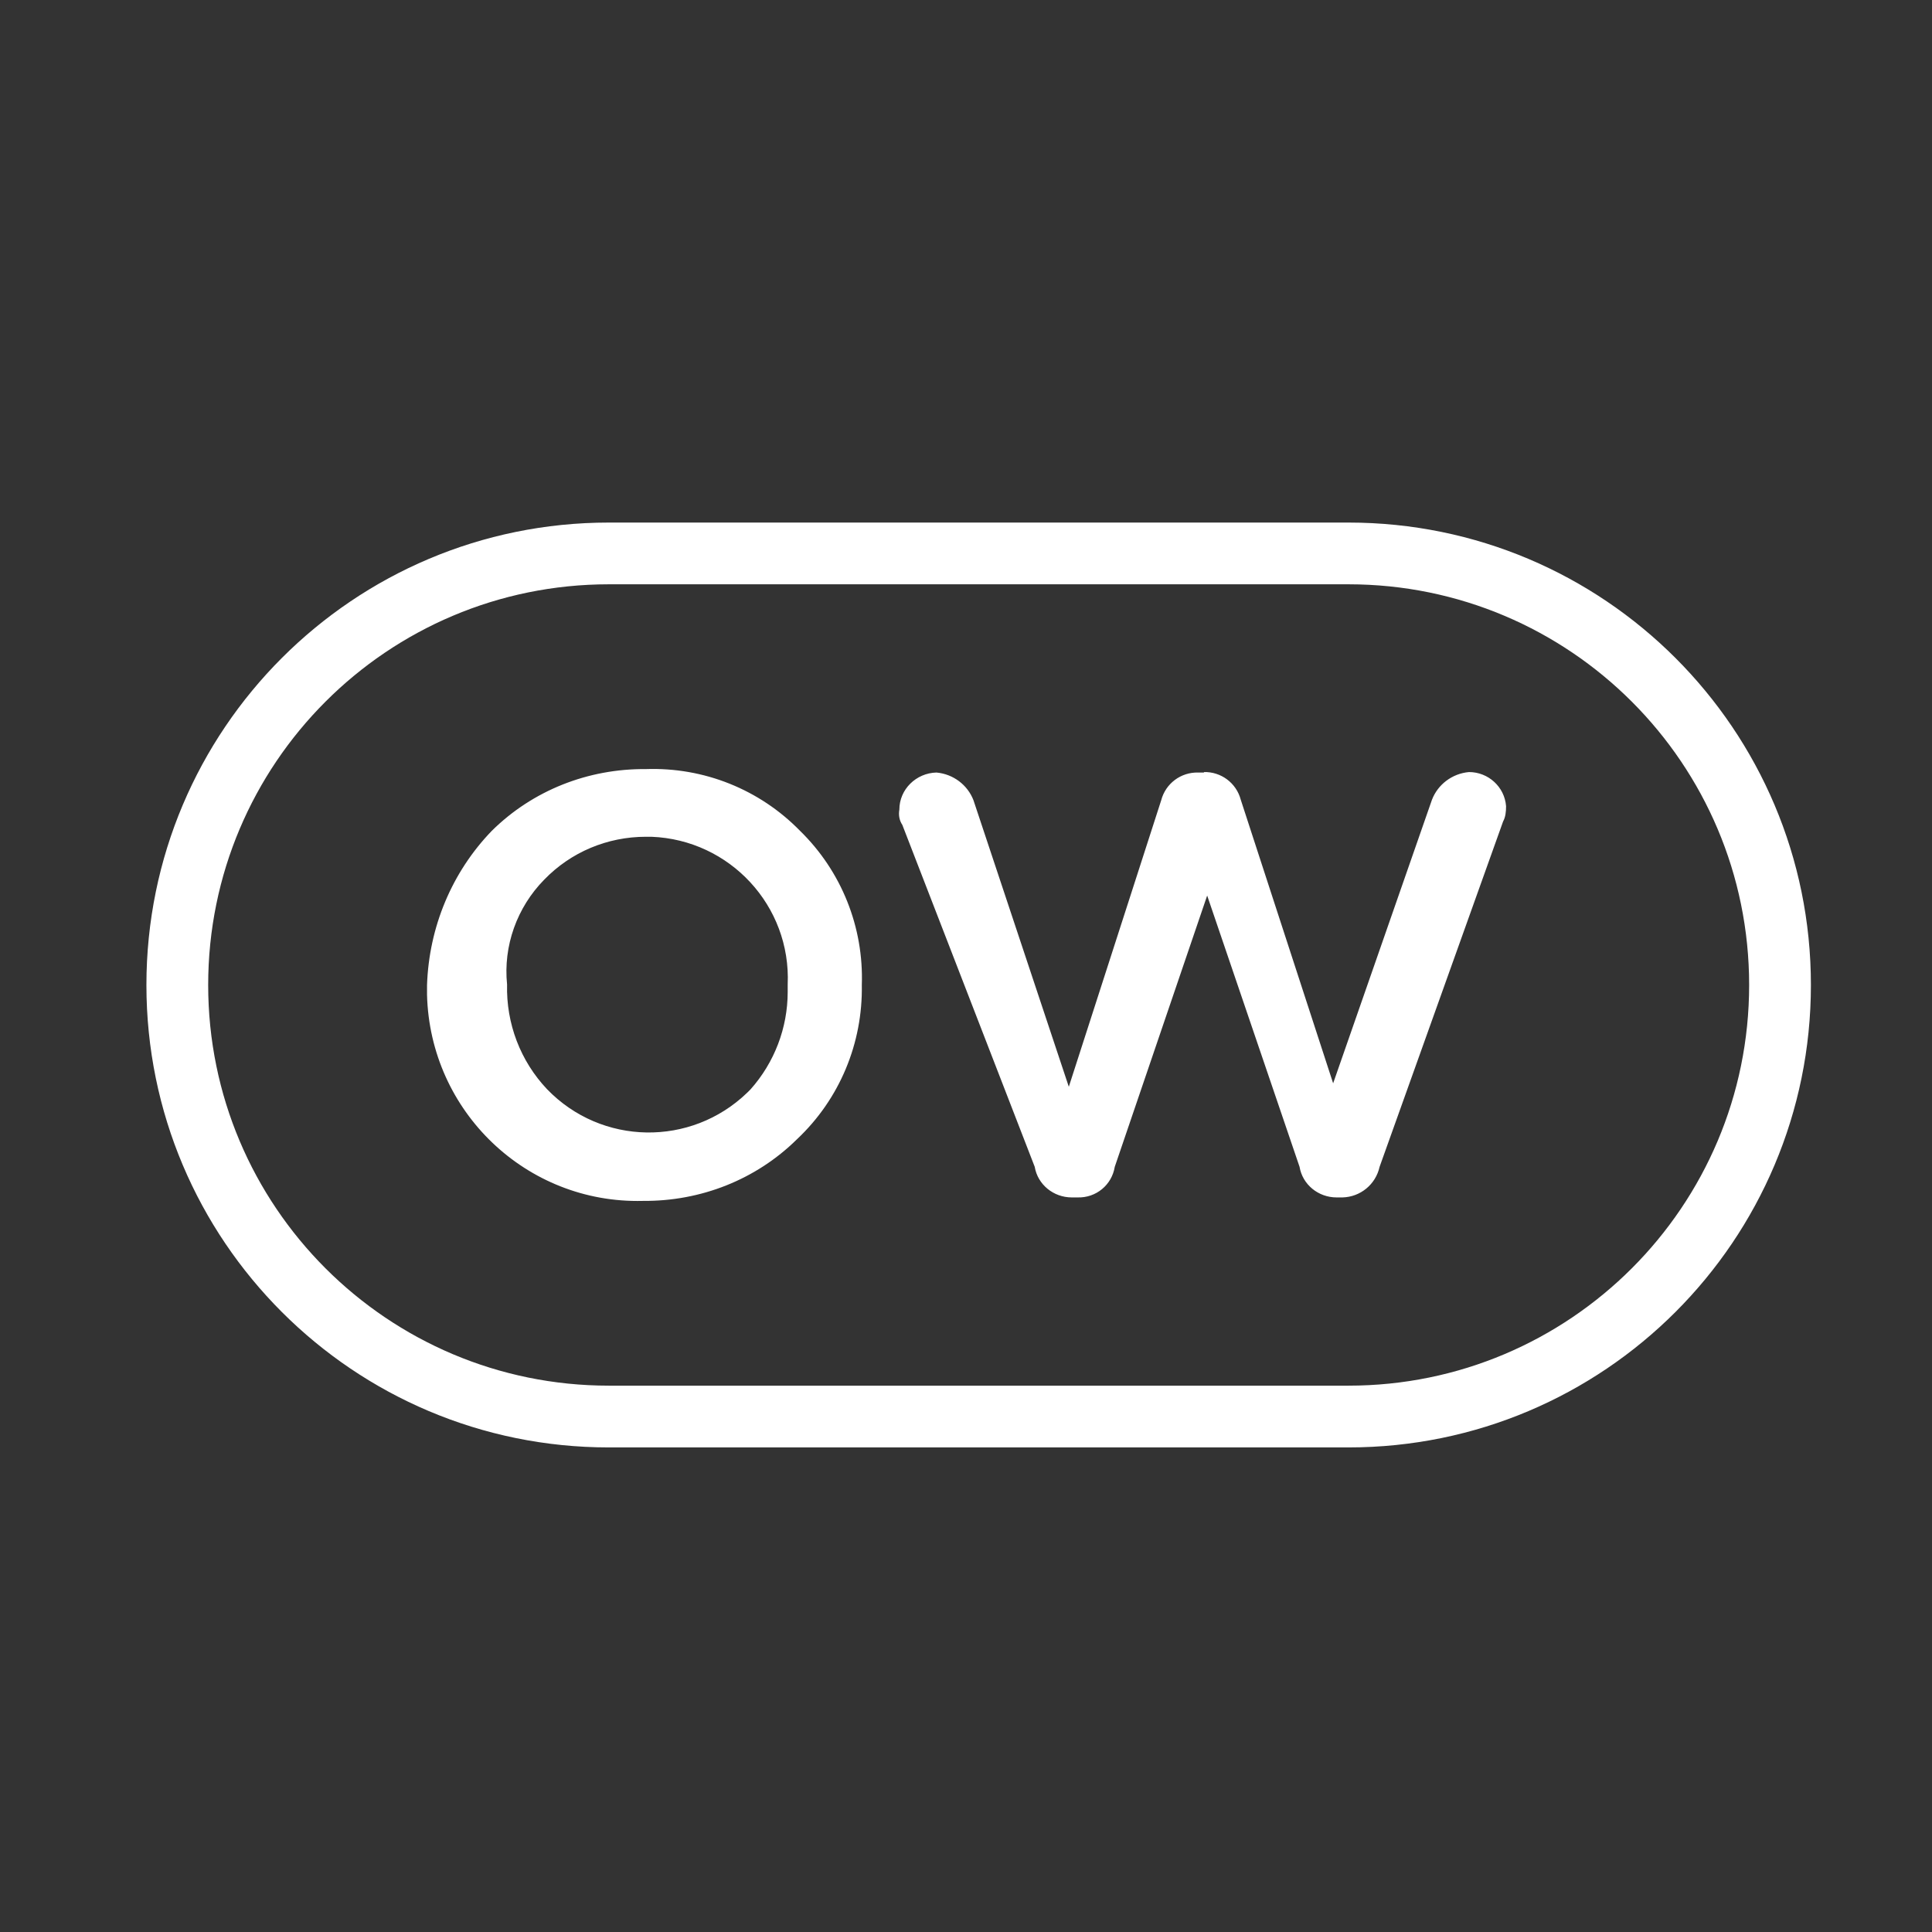 <svg width="65" height="65" viewBox="0 0 65 65" fill="none" xmlns="http://www.w3.org/2000/svg">
<rect x="0" y="0" width="65" height="65" fill="#333333" stroke="none"/>
<g clip-path="url(#clip0_865_297195)">
<path fill-rule="evenodd" clip-rule="evenodd" d="M45.367 17.581H20.484C11.89 17.581 4.926 24.545 4.926 33.139C4.926 41.733 11.89 48.697 20.484 48.697H45.367C53.961 48.697 60.926 41.733 60.926 33.139C60.926 24.545 53.961 17.581 45.367 17.581ZM45.367 19.658C52.814 19.658 58.848 25.692 58.848 33.139C58.848 40.586 52.814 46.619 45.367 46.619H20.484C13.037 46.619 7.004 40.586 7.004 33.139C7.004 25.692 13.037 19.658 20.484 19.658H45.367ZM26.917 27.953C28.313 29.316 29.061 31.194 28.995 33.139C29.028 35.1 28.247 36.979 26.817 38.325C25.438 39.688 23.576 40.419 21.631 40.403C17.708 40.502 14.467 37.394 14.367 33.471C14.367 33.355 14.367 33.255 14.367 33.139C14.434 31.194 15.198 29.349 16.545 27.953C17.924 26.59 19.786 25.858 21.731 25.875C23.676 25.808 25.554 26.556 26.917 27.953ZM40.497 25.975C41.079 25.958 41.594 26.34 41.744 26.906L44.852 36.447L48.177 26.906C48.376 26.39 48.858 26.025 49.423 25.975C50.072 25.975 50.62 26.473 50.67 27.122C50.67 27.305 50.653 27.487 50.57 27.637L46.415 39.256C46.282 39.854 45.766 40.27 45.168 40.286H44.968C44.353 40.286 43.822 39.854 43.722 39.256L40.614 30.13L37.505 39.256C37.405 39.871 36.873 40.303 36.258 40.286H36.059C35.444 40.286 34.912 39.854 34.812 39.256L30.358 27.753C30.258 27.604 30.225 27.421 30.258 27.238C30.258 26.556 30.823 26.008 31.505 25.991C32.07 26.041 32.552 26.407 32.751 26.922L35.959 36.563L39.068 26.922C39.217 26.357 39.733 25.975 40.314 25.991H40.514L40.497 25.975ZM21.731 28.152C20.434 28.152 19.204 28.668 18.307 29.598C17.392 30.529 16.927 31.826 17.06 33.122C17.027 34.435 17.509 35.699 18.406 36.646C20.235 38.541 23.243 38.591 25.138 36.763C25.172 36.729 25.221 36.679 25.255 36.646C26.052 35.749 26.501 34.585 26.501 33.372V33.122C26.618 30.479 24.556 28.252 21.914 28.152C21.847 28.152 21.781 28.152 21.731 28.152Z" fill="white"/>
</g>
<defs>
<clipPath id="clip0_865_297195">
<rect width="56" height="31.117" fill="white" transform="translate(4.927 17.58)"/>
</clipPath>
</defs>
</svg>
